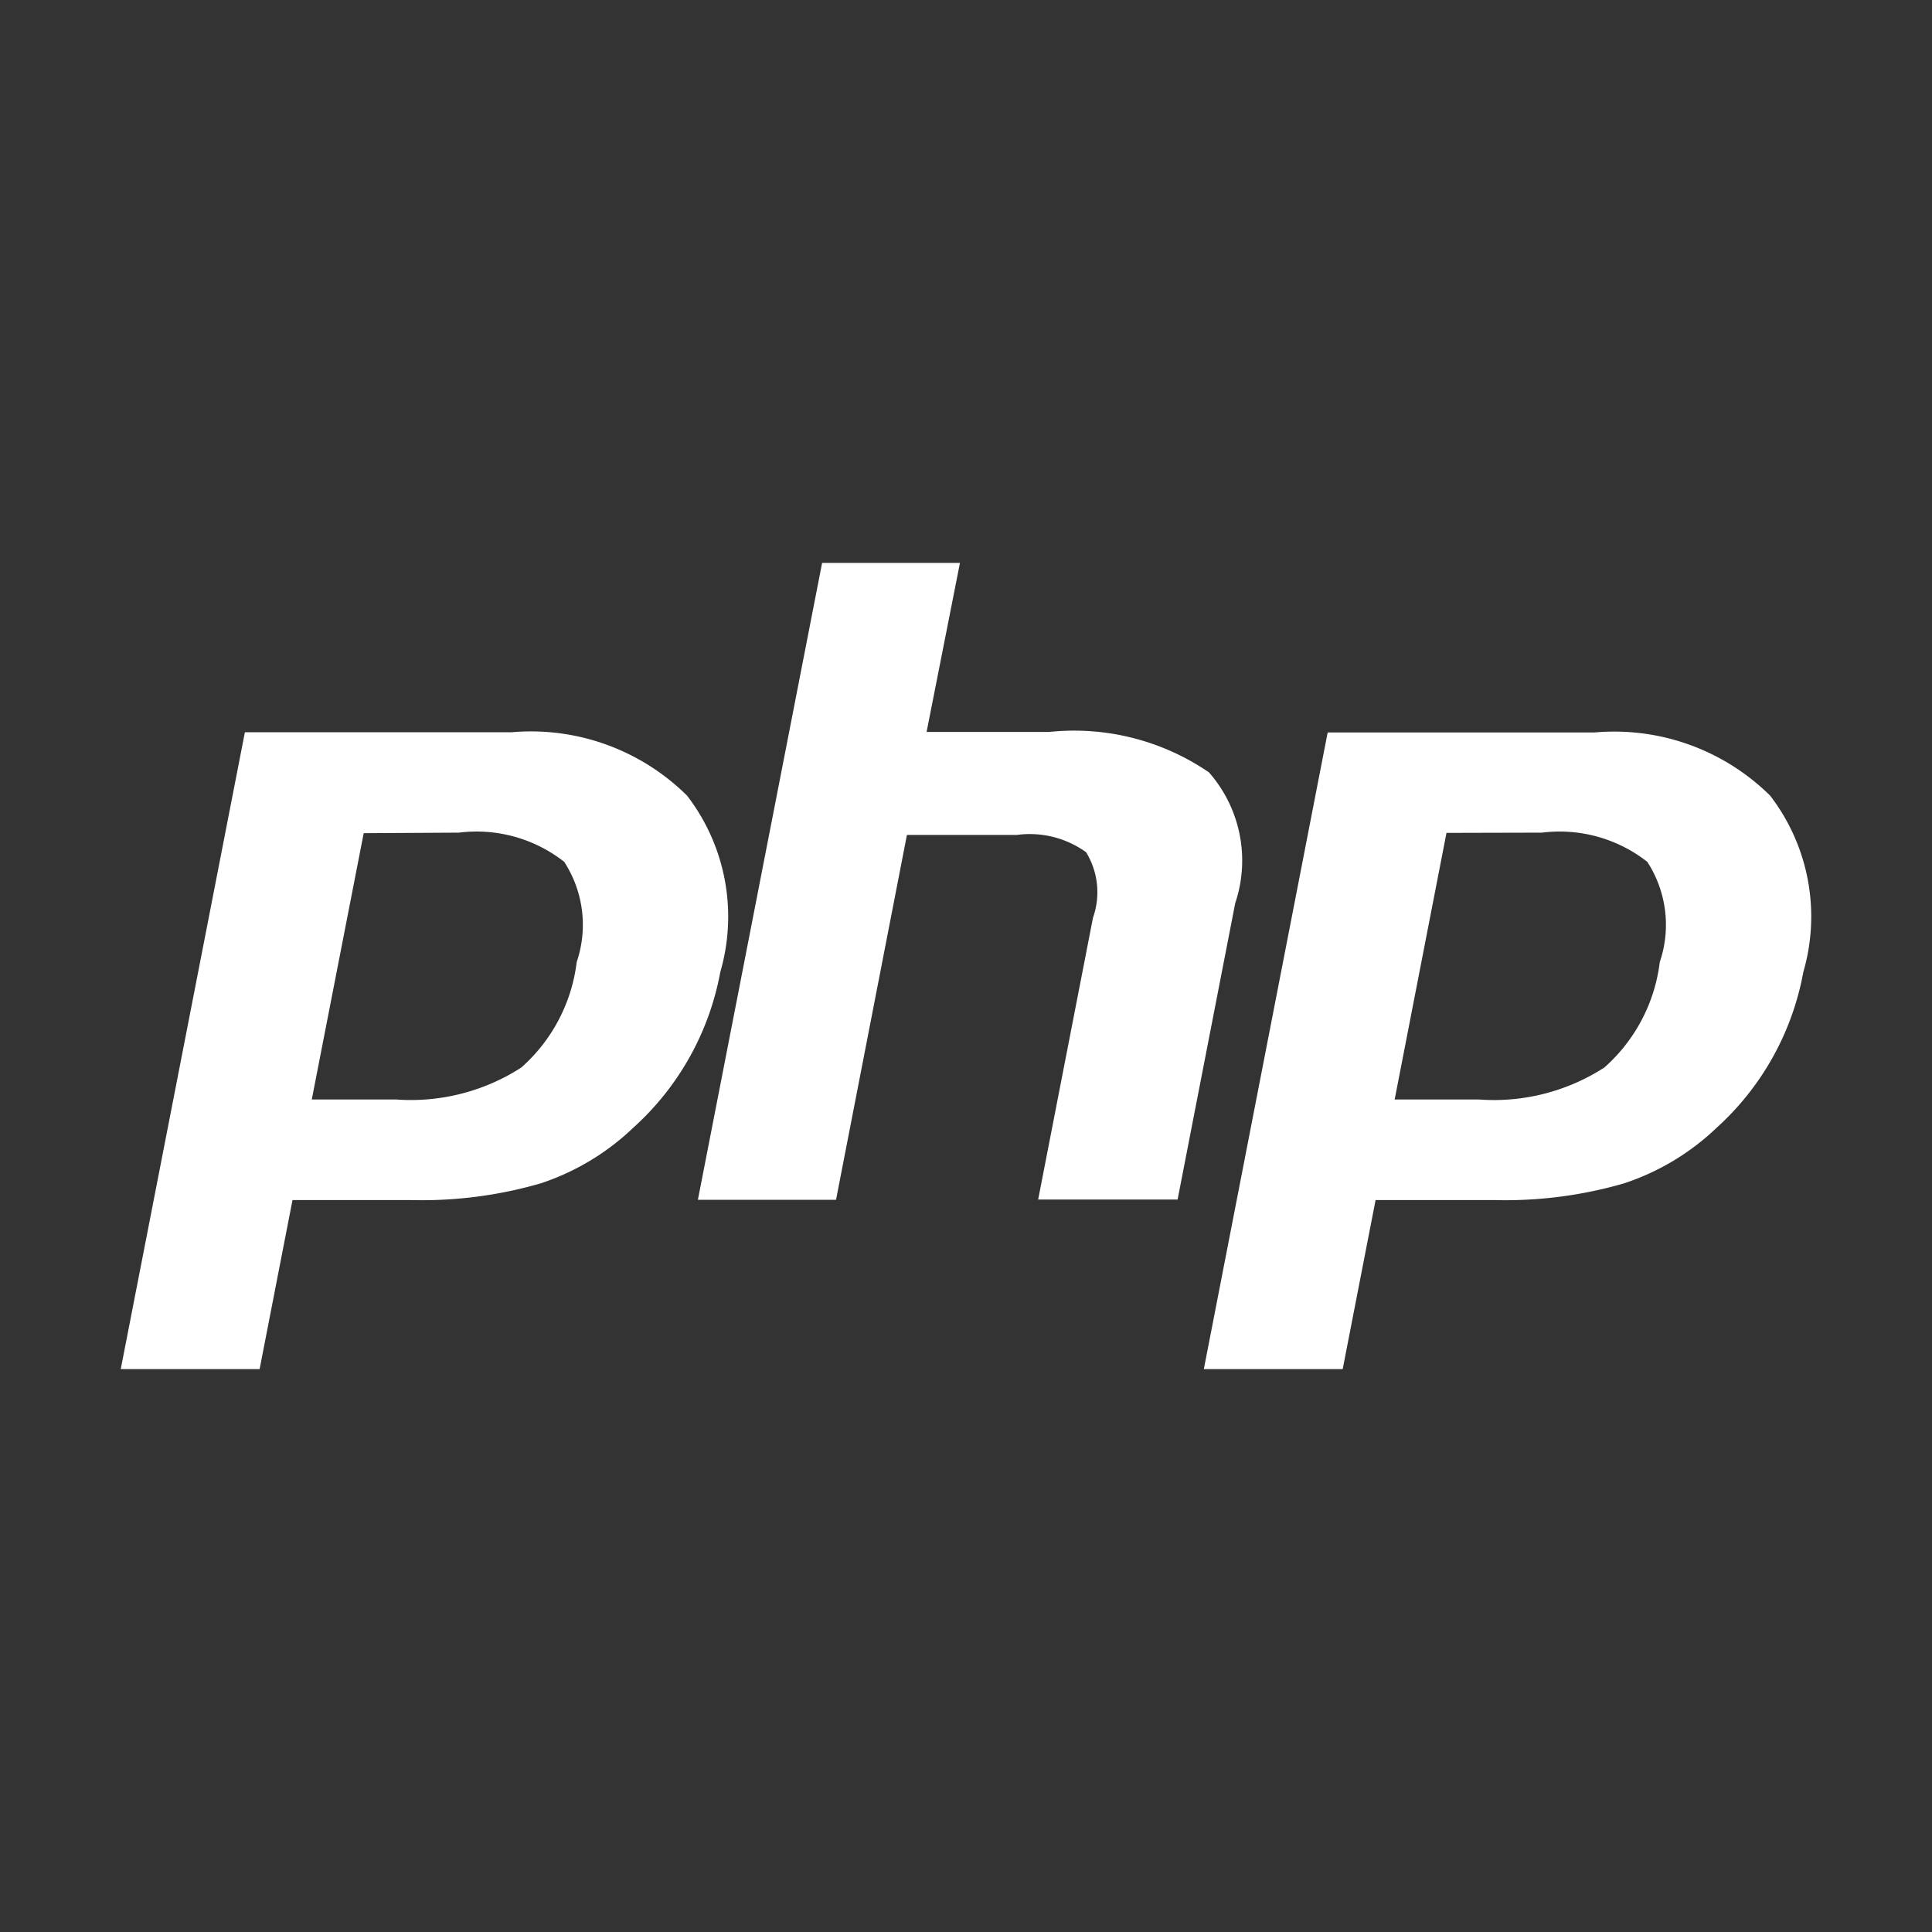 <svg xmlns="http://www.w3.org/2000/svg" width="40" height="40" fill="none"><rect width="100%" height="100%" fill="#333333" stroke="none"/><path fill="#fff" d="M9.5 17.239a2.94 2.94 0 0 1 2.181.604 2.395 2.395 0 0 1 .259 2.075 3.475 3.475 0 0 1-1.147 2.184 4.219 4.219 0 0 1-2.588.662h-1.75L7.53 17.25l1.97-.011zm-7 11.107h2.875l.681-3.5h2.459a8.814 8.814 0 0 0 2.68-.346 5.074 5.074 0 0 0 1.912-1.148 5.73 5.73 0 0 0 1.806-3.227 4.11 4.11 0 0 0-.688-3.652 4.59 4.59 0 0 0-3.637-1.312H5.07L2.5 28.346zm14.521-16.692h2.854l-.691 3.5h2.538a4.945 4.945 0 0 1 3.307.836 2.766 2.766 0 0 1 .545 2.709l-1.193 6.136h-2.887l1.135-5.834a1.584 1.584 0 0 0-.143-1.357 2 2 0 0 0-1.43-.358h-2.279l-1.468 7.555h-2.86l2.572-13.187zm14.903 5.585a2.942 2.942 0 0 1 2.181.604 2.395 2.395 0 0 1 .259 2.075 3.475 3.475 0 0 1-1.148 2.184c-.77.496-1.68.729-2.592.662h-1.749l1.073-5.52 1.976-.005zm-7 11.107h2.875l.681-3.5h2.46a8.815 8.815 0 0 0 2.685-.346 5.075 5.075 0 0 0 1.913-1.148 5.732 5.732 0 0 0 1.798-3.227 4.11 4.11 0 0 0-.687-3.652 4.59 4.59 0 0 0-3.636-1.308h-5.525l-2.564 13.181z"/></svg>
